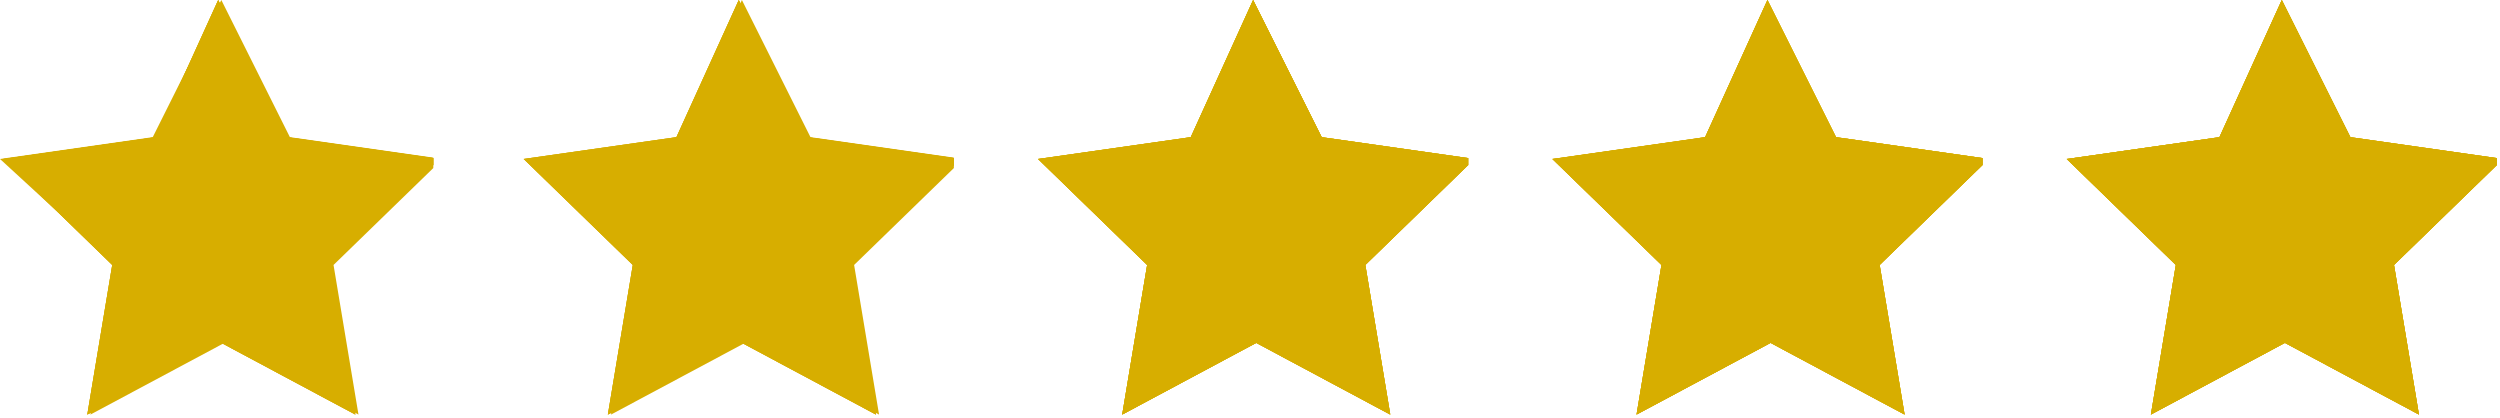 <?xml version="1.0" encoding="UTF-8"?><svg id="Ebene_2" xmlns="http://www.w3.org/2000/svg" xmlns:xlink="http://www.w3.org/1999/xlink" viewBox="0 0 8.02 1.34"><defs><style>.cls-1{fill:none;}.cls-2{clip-path:url(#clippath-1);}.cls-3{clip-path:url(#clippath-3);}.cls-4{clip-path:url(#clippath-4);}.cls-5{clip-path:url(#clippath-2);}.cls-6{fill:#d7ae00;}.cls-7{clip-path:url(#clippath);}</style><clipPath id="clippath"><rect class="cls-1" x="0" width="1.39" height="1.33"/></clipPath><clipPath id="clippath-1"><rect class="cls-1" x="1.67" width="1.39" height="1.33"/></clipPath><clipPath id="clippath-2"><rect class="cls-1" x="3.32" width="1.39" height="1.33"/></clipPath><clipPath id="clippath-3"><rect class="cls-1" x="4.97" width="1.39" height="1.33"/></clipPath><clipPath id="clippath-4"><rect class="cls-1" x="6.62" width="1.39" height="1.33"/></clipPath></defs><g id="Ebene_1-2"><g class="cls-7"><path class="cls-6" d="M.71,0l.22.44.49.07-.35.34.08.48-.43-.23-.43.23.08-.48L0,.51l.49-.07L.71,0Z"/><path class="cls-6" d="M.7,0l.22.44.49.07-.35.34.08.48-.43-.23-.43.23.08-.48-.35-.34.49-.07L.7,0Z"/><path class="cls-6" d="M.7,0l.22.44.49.07-.35.34.08.48-.43-.23-.43.23.08-.48-.35-.34.49-.07L.7,0Z"/><path class="cls-6" d="M.7,0l.22.44.49.07-.35.34.08.48-.43-.23-.43.23.08-.48-.35-.34.49-.07L.7,0Z"/></g><g class="cls-2"><path class="cls-6" d="M2.38,0l.22.44.49.07-.35.34.08.48-.43-.23-.43.23.08-.48-.35-.34.49-.07L2.38,0Z"/><path class="cls-6" d="M2.37,0l.22.44.49.07-.35.34.08.48-.43-.23-.43.23.08-.48-.35-.34.49-.07L2.37,0Z"/><path class="cls-6" d="M2.37,0l.22.44.49.07-.35.34.08.48-.43-.23-.43.23.08-.48-.35-.34.49-.07L2.37,0Z"/><path class="cls-6" d="M2.37,0l.22.44.49.07-.35.34.08.48-.43-.23-.43.23.08-.48-.35-.34.49-.07L2.37,0Z"/></g><g class="cls-5"><path class="cls-6" d="M4.02,0l.22.44.49.07-.35.34.08.48-.43-.23-.43.23.08-.48-.35-.34.49-.07L4.02,0Z"/><path class="cls-6" d="M4.02,0l.22.44.49.07-.35.34.08.48-.43-.23-.43.23.08-.48-.35-.34.49-.07L4.02,0Z"/><path class="cls-6" d="M4.02,0l.22.44.49.07-.35.34.08.48-.43-.23-.43.23.08-.48-.35-.34.49-.07L4.02,0Z"/><path class="cls-6" d="M4.02,0l.22.44.49.07-.35.34.08.48-.43-.23-.43.23.08-.48-.35-.34.49-.07L4.02,0Z"/></g><g class="cls-3"><path class="cls-6" d="M5.67,0l.22.44.49.07-.35.34.08.48-.43-.23-.43.23.08-.48-.35-.34.49-.07L5.67,0Z"/><path class="cls-6" d="M5.67,0l.22.44.49.07-.35.34.08.48-.43-.23-.43.23.08-.48-.35-.34.49-.07L5.67,0Z"/><path class="cls-6" d="M5.67,0l.22.44.49.07-.35.34.08.48-.43-.23-.43.23.08-.48-.35-.34.49-.07L5.67,0Z"/><path class="cls-6" d="M5.67,0l.22.44.49.07-.35.34.08.48-.43-.23-.43.23.08-.48-.35-.34.49-.07L5.67,0Z"/></g><g class="cls-4"><path class="cls-6" d="M7.32,0l.22.44.49.07-.35.34.08.48-.43-.23-.43.23.08-.48-.35-.34.49-.07L7.32,0Z"/><path class="cls-6" d="M7.32,0l.22.44.49.07-.35.34.08.48-.43-.23-.43.23.08-.48-.35-.34.49-.07L7.32,0Z"/><path class="cls-6" d="M7.32,0l.22.44.49.07-.35.34.08.48-.43-.23-.43.23.08-.48-.35-.34.49-.07L7.32,0Z"/><path class="cls-6" d="M7.32,0l.22.44.49.07-.35.34.08.48-.43-.23-.43.23.08-.48-.35-.34.49-.07L7.32,0Z"/></g></g></svg>